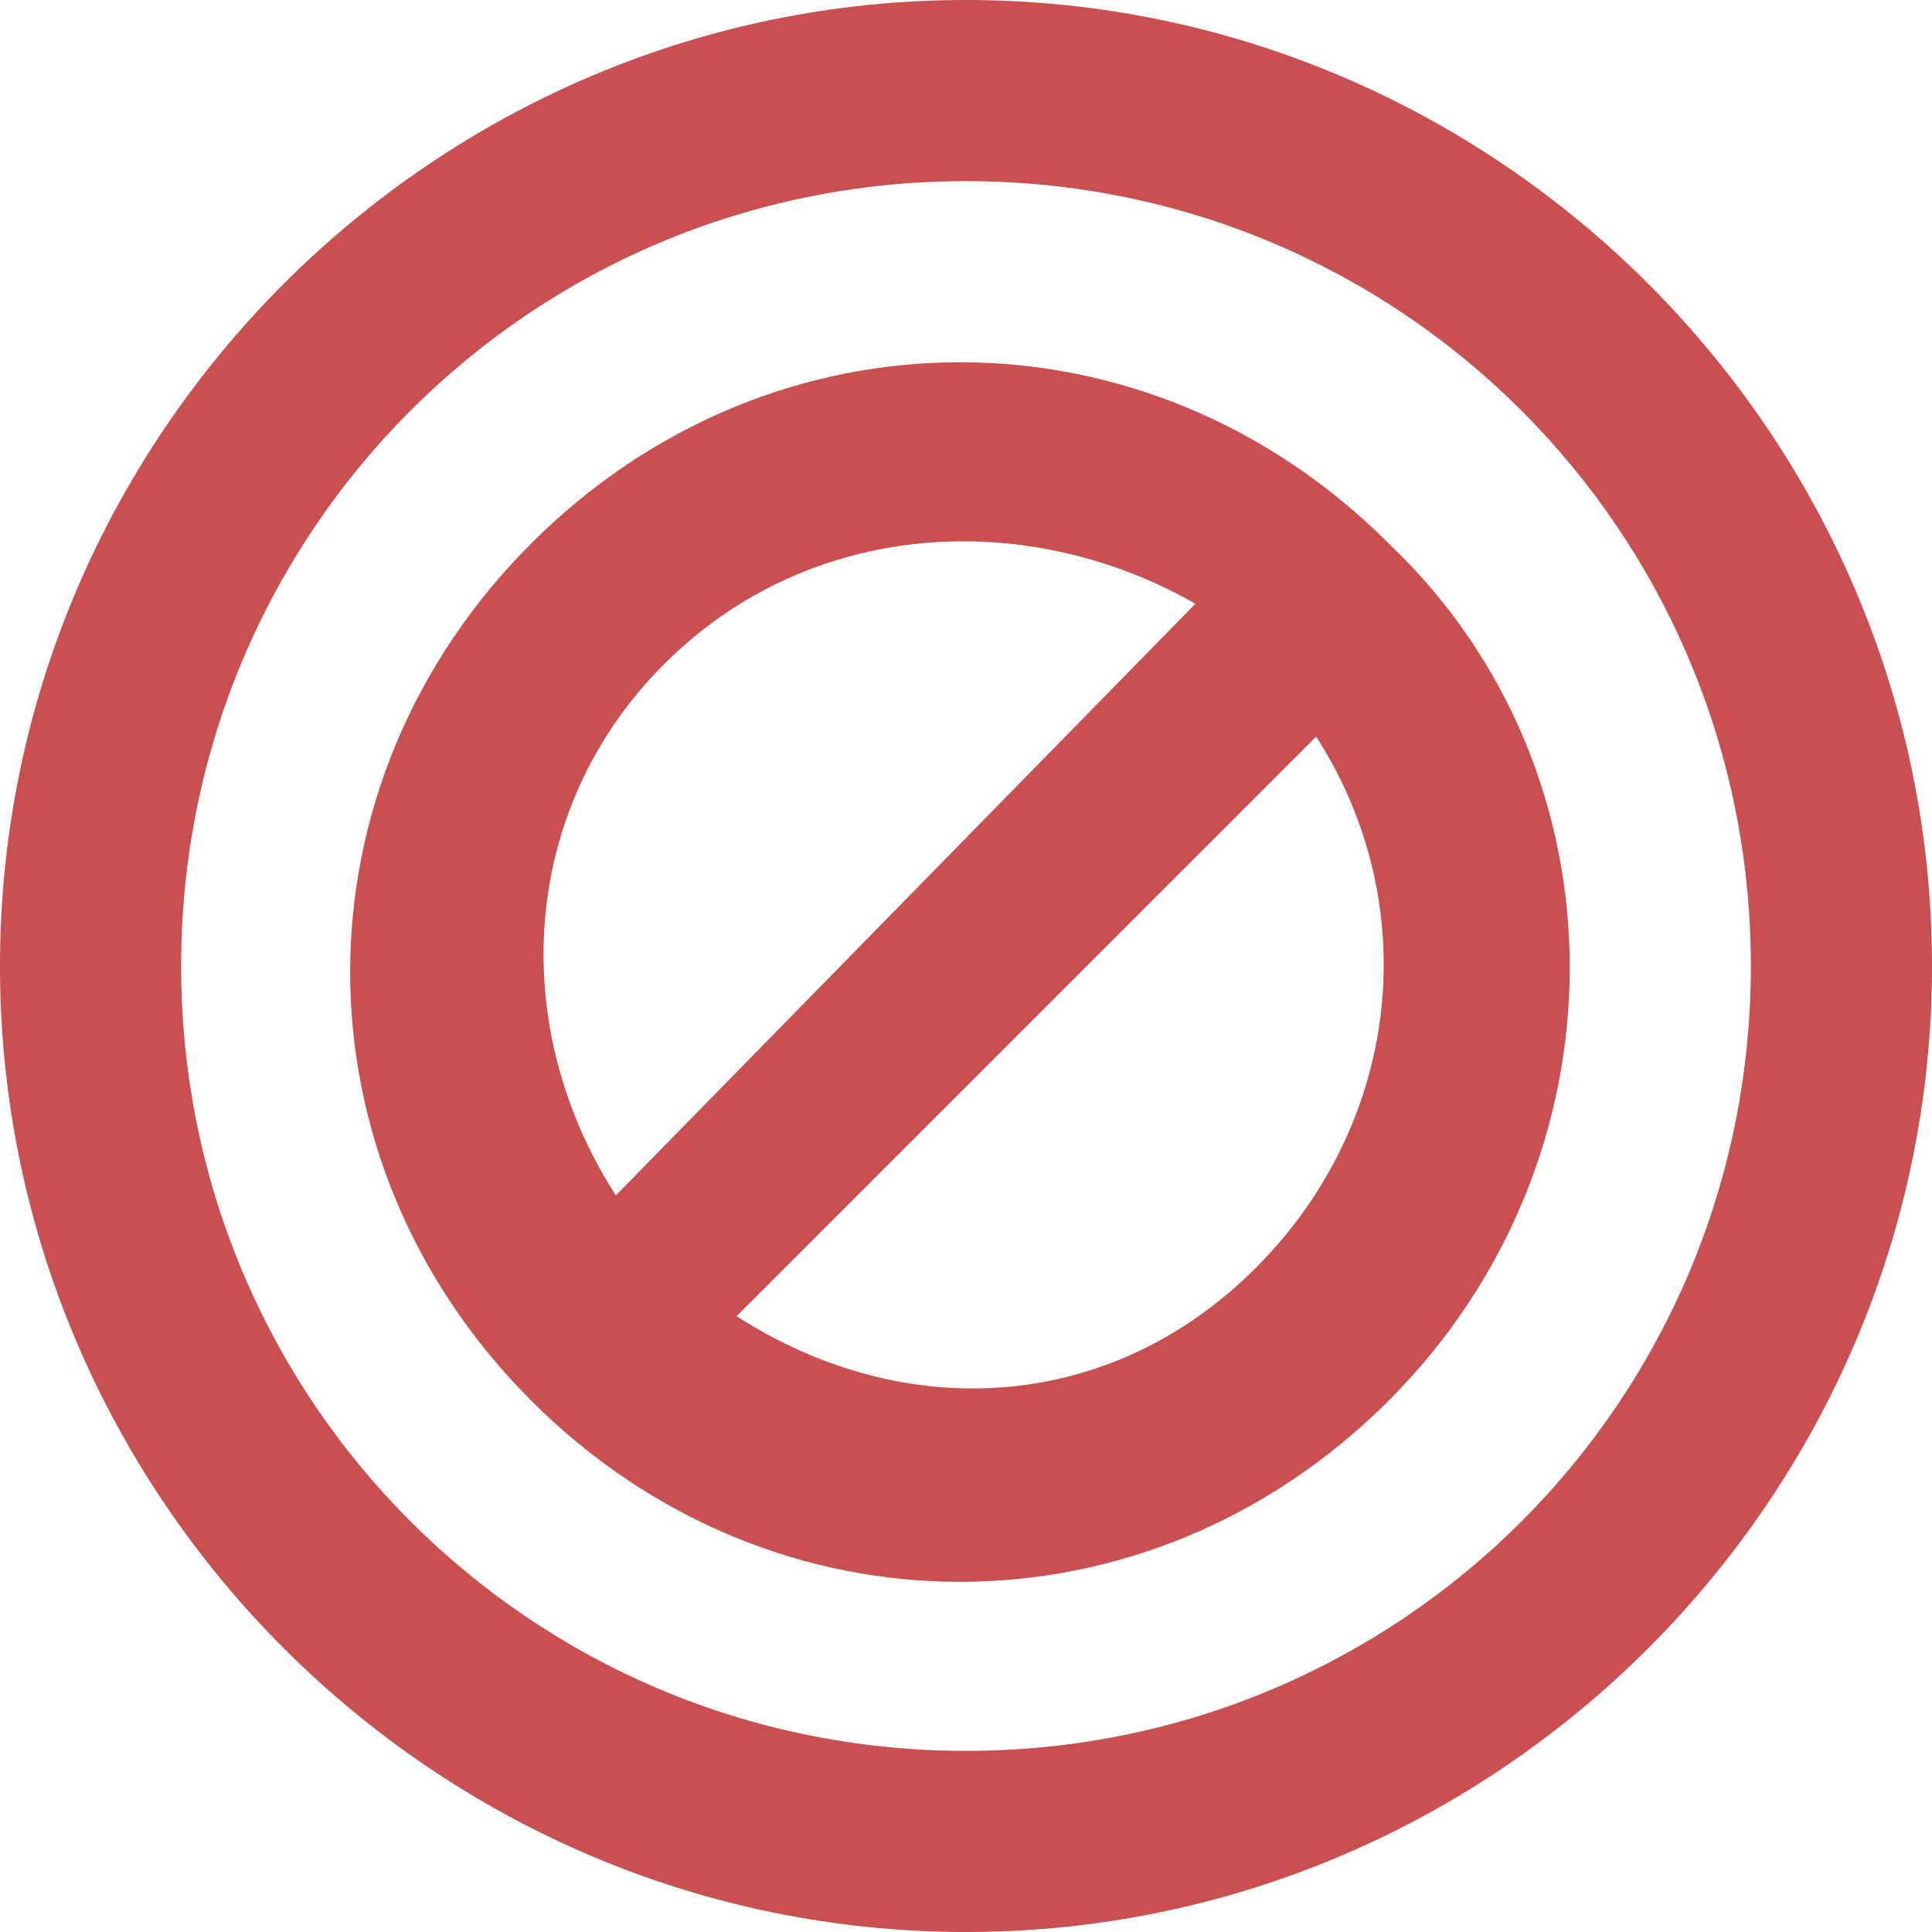 <?xml version="1.0" encoding="utf-8"?>
<!-- Generator: Adobe Illustrator 18.1.0, SVG Export Plug-In . SVG Version: 6.00 Build 0)  -->
<!DOCTYPE svg PUBLIC "-//W3C//DTD SVG 1.1//EN" "http://www.w3.org/Graphics/SVG/1.1/DTD/svg11.dtd">
<svg version="1.1" id="Layer_1" xmlns="http://www.w3.org/2000/svg" xmlns:xlink="http://www.w3.org/1999/xlink" x="0px" y="0px"
	 viewBox="0 0 16 16" enable-background="new 0 0 16 16" xml:space="preserve">
<path fill="#C94F50" d="M11.5,4.5c-2-2-5.1-2-7.1,0s-2,5.1,0,7.1s5.1,2,7.1,0S13.5,6.4,11.5,4.5z M5.5,5.5c1.2-1.2,3-1.3,4.4-0.5
	L5.1,9.9C4.2,8.5,4.3,6.7,5.5,5.5z M6.1,10.9l4.8-4.8c0.9,1.4,0.7,3.2-0.5,4.4S7.5,11.8,6.1,10.9z"/>
<g>
	<path fill="#C94F50" d="M8,1.5c3.6,0,6.5,2.9,6.5,6.5s-2.9,6.5-6.5,6.5S1.5,11.6,1.5,8S4.4,1.5,8,1.5 M8,0C3.6,0,0,3.6,0,8
		s3.6,8,8,8s8-3.6,8-8S12.4,0,8,0z"/>
</g>
</svg>
